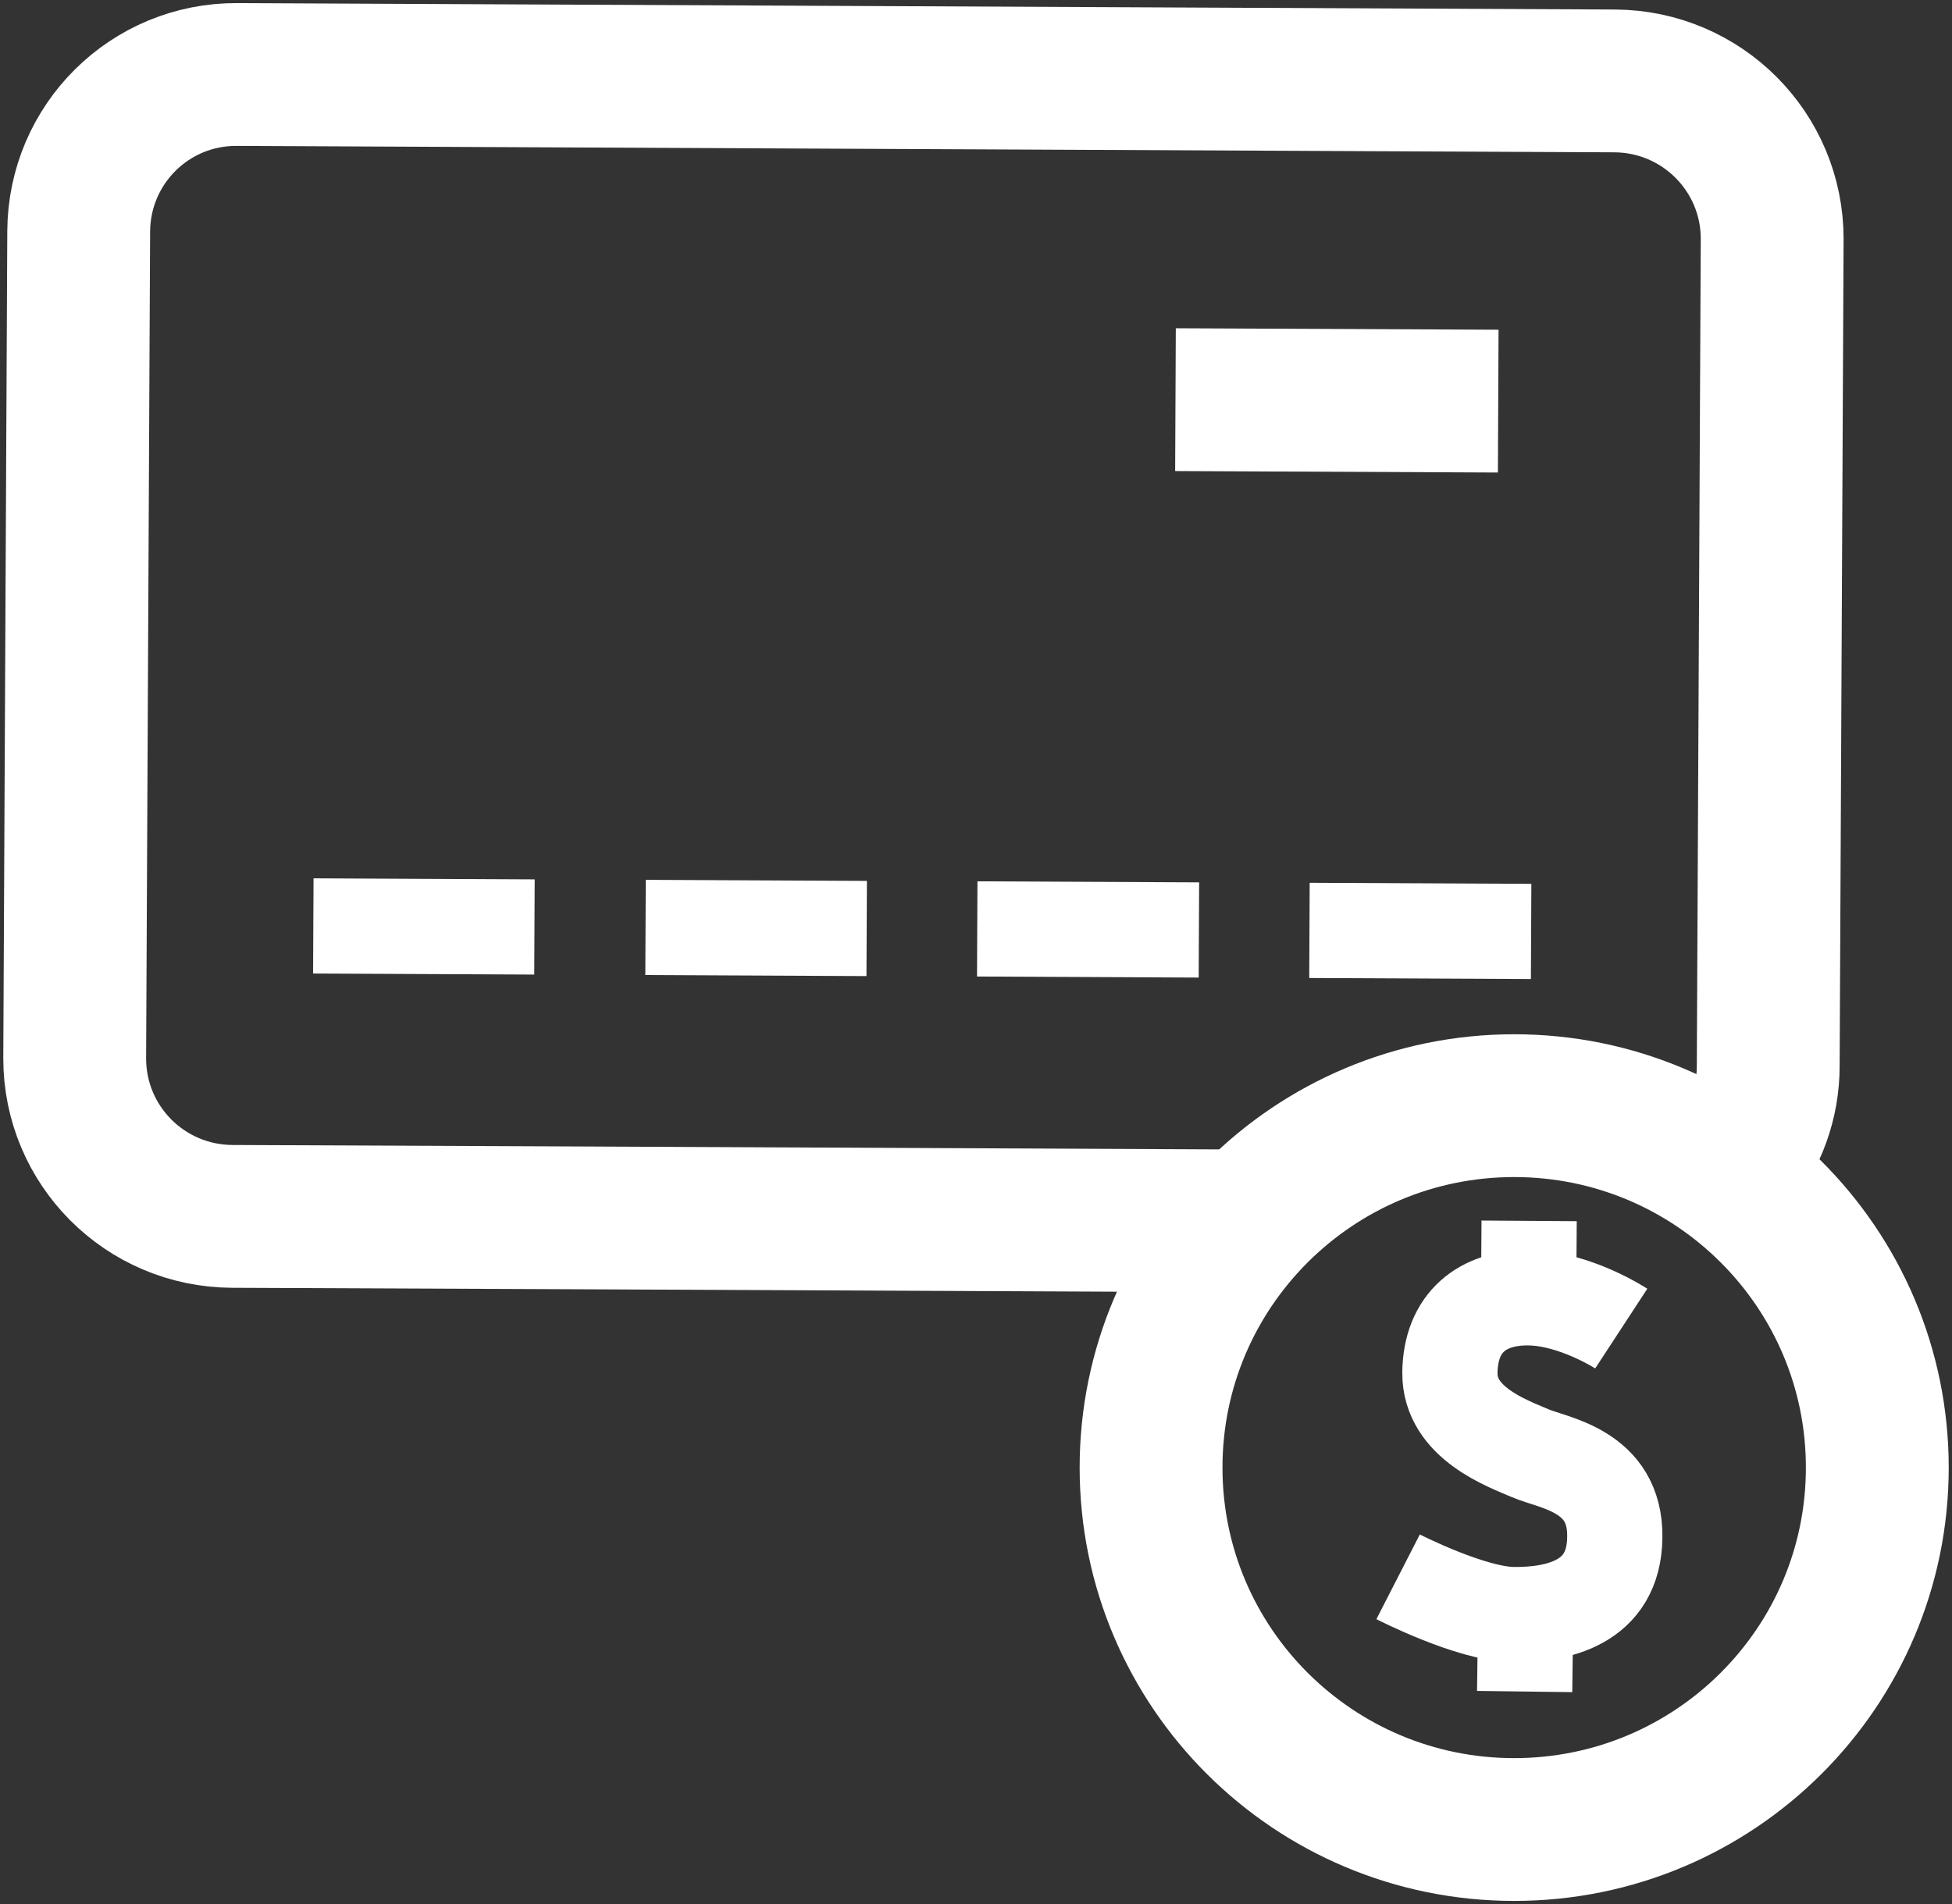 <svg width="41" height="40" viewBox="0 0 41 40" fill="none" xmlns="http://www.w3.org/2000/svg">
<rect x="0" y="0" width="41" height="40" fill="#333333" stroke="none"/>
<path d="M31.804 38.435C36.016 38.435 39.431 35.031 39.431 30.832C39.431 26.632 36.016 23.228 31.804 23.228C27.592 23.228 24.177 26.632 24.177 30.832C24.177 35.031 27.592 38.435 31.804 38.435Z" stroke="white" stroke-width="3" stroke-miterlimit="10"/>
<path d="M34.053 27.911C34.053 27.911 33.08 27.275 32.108 27.265C31.134 27.254 30.465 27.786 30.454 28.84C30.444 29.893 31.658 30.321 32.139 30.529C32.62 30.738 33.938 30.884 33.917 32.292C33.907 33.7 32.672 33.929 31.783 33.919C30.894 33.909 29.366 33.126 29.366 33.126" stroke="white" stroke-width="2" stroke-miterlimit="10"/>
<path d="M32.107 27.254L32.118 25.648" stroke="white" stroke-width="2" stroke-miterlimit="10"/>
<path d="M32.024 35.536L32.045 33.919" stroke="white" stroke-width="2" stroke-miterlimit="10"/>
<path d="M25.883 25.648C17.314 25.606 4.875 25.554 4.875 25.554C3.044 25.544 1.569 24.063 1.569 22.237L1.653 4.86C1.663 3.025 3.149 1.554 4.98 1.565L33.917 1.7C35.748 1.711 37.223 3.192 37.223 5.017L37.14 22.394C37.14 23.166 36.868 23.875 36.418 24.438" stroke="white" stroke-width="3" stroke-miterlimit="10"/>
<path d="M24.69 8.396L31.469 8.427" stroke="white" stroke-width="3" stroke-miterlimit="10"/>
<path d="M27.504 19.546L32.16 19.568" stroke="white" stroke-width="2" stroke-miterlimit="10"/>
<path d="M20.526 19.515L25.182 19.537" stroke="white" stroke-width="2" stroke-miterlimit="10"/>
<path d="M13.559 19.484L18.204 19.506" stroke="white" stroke-width="2" stroke-miterlimit="10"/>
<path d="M6.581 19.452L11.226 19.474" stroke="white" stroke-width="2" stroke-miterlimit="10"/>
</svg>
